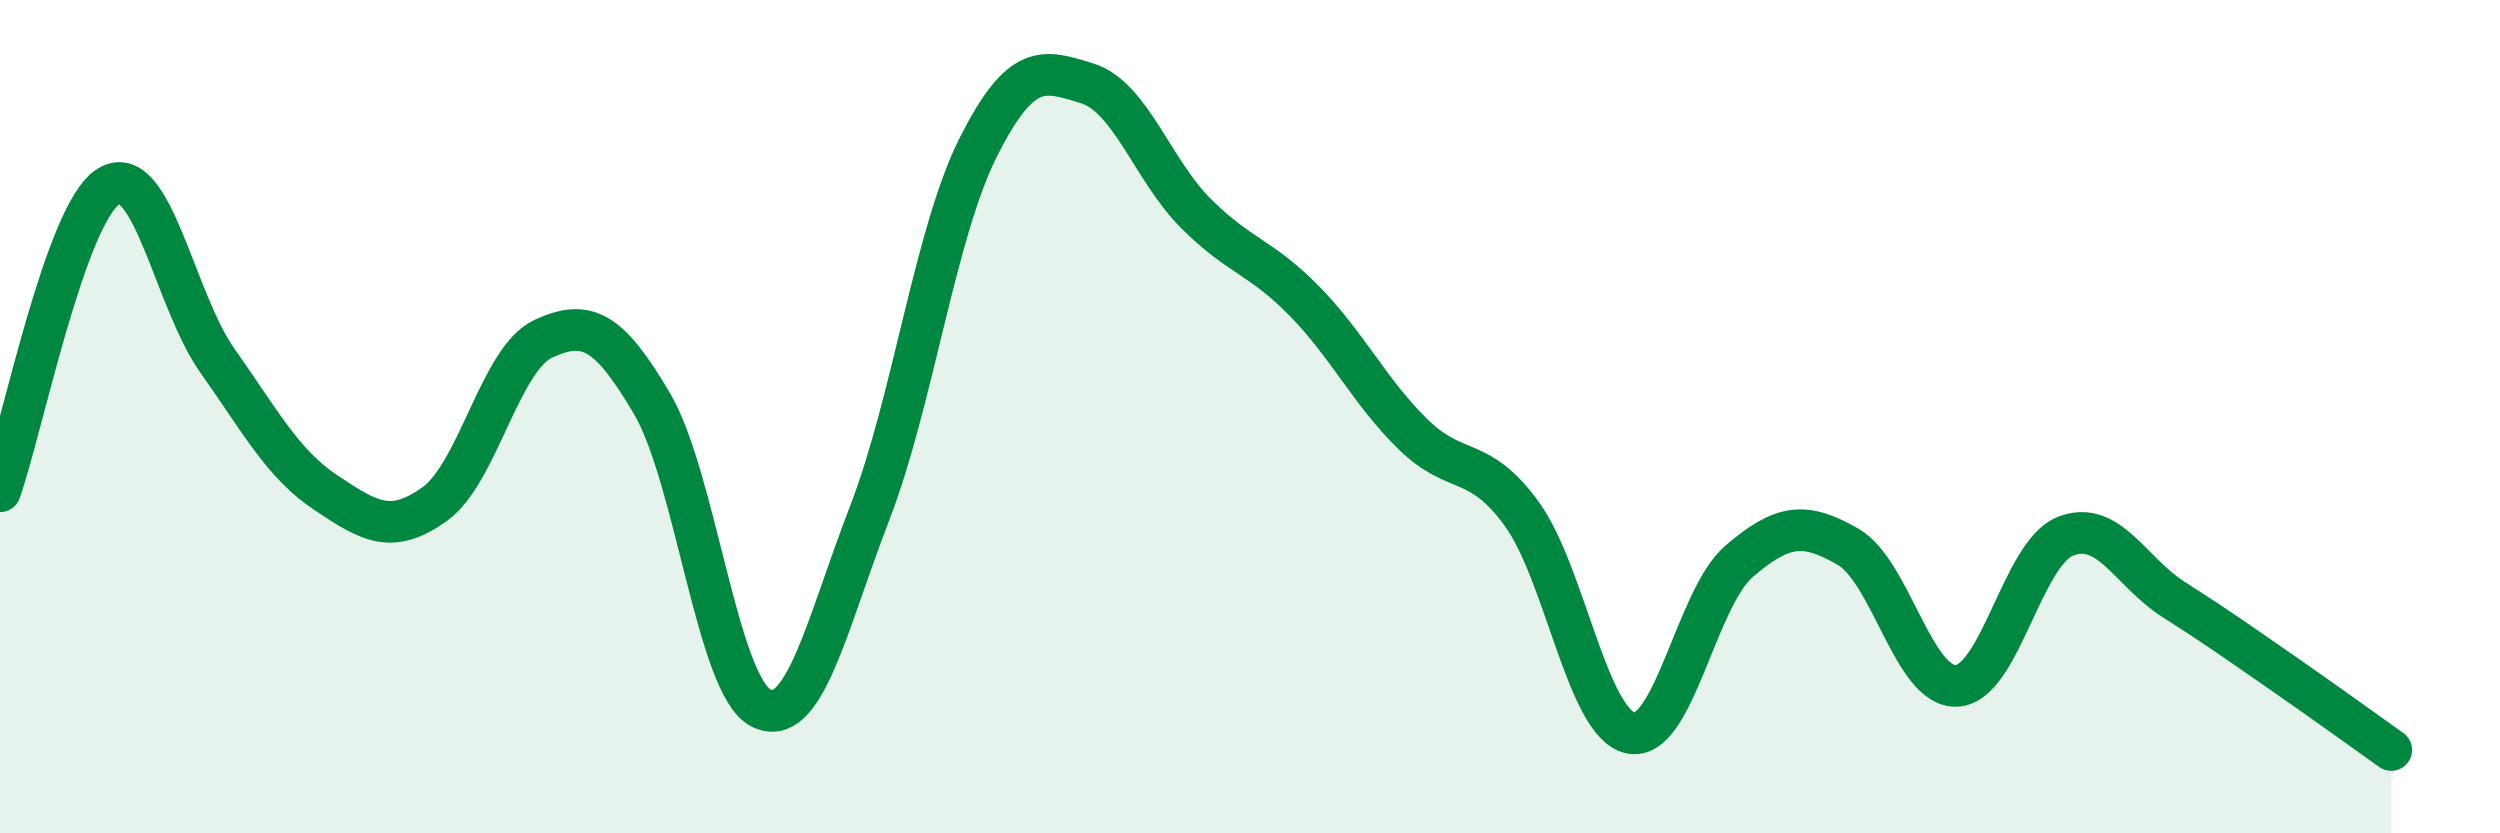 
    <svg width="60" height="20" viewBox="0 0 60 20" xmlns="http://www.w3.org/2000/svg">
      <path
        d="M 0,11.79 C 0.52,10.33 1.57,5.1 2.61,4.47 C 3.65,3.84 4.18,7.19 5.22,8.66 C 6.26,10.13 6.79,11.14 7.83,11.83 C 8.87,12.52 9.39,12.84 10.43,12.1 C 11.47,11.36 12,8.61 13.04,8.13 C 14.08,7.65 14.61,7.92 15.65,9.69 C 16.69,11.46 17.22,16.46 18.26,16.99 C 19.3,17.52 19.83,15.01 20.87,12.32 C 21.91,9.63 22.44,5.59 23.48,3.53 C 24.52,1.47 25.05,1.68 26.09,2 C 27.13,2.32 27.66,4.08 28.7,5.12 C 29.74,6.16 30.26,6.16 31.3,7.22 C 32.34,8.28 32.87,9.4 33.91,10.42 C 34.95,11.44 35.48,10.9 36.52,12.33 C 37.56,13.76 38.09,17.36 39.13,17.59 C 40.17,17.82 40.7,14.36 41.74,13.47 C 42.78,12.58 43.31,12.52 44.35,13.12 C 45.39,13.72 45.92,16.51 46.96,16.46 C 48,16.41 48.53,13.28 49.57,12.87 C 50.61,12.46 51.13,13.73 52.17,14.39 C 53.21,15.05 53.74,15.43 54.78,16.15 C 55.82,16.87 56.87,17.63 57.39,18L57.39 20L0 20Z"
        fill="#008740"
        opacity="0.1"
        stroke-linecap="round"
        stroke-linejoin="round"
      />
      <path
        d="M 0,11.79 C 0.52,10.33 1.57,5.1 2.61,4.47 C 3.65,3.84 4.18,7.19 5.22,8.66 C 6.26,10.13 6.79,11.14 7.83,11.83 C 8.87,12.52 9.39,12.84 10.43,12.1 C 11.47,11.36 12,8.61 13.04,8.13 C 14.08,7.65 14.61,7.92 15.65,9.69 C 16.69,11.46 17.22,16.46 18.26,16.99 C 19.3,17.52 19.83,15.01 20.87,12.32 C 21.91,9.63 22.44,5.59 23.48,3.53 C 24.52,1.47 25.05,1.68 26.09,2 C 27.13,2.32 27.66,4.08 28.7,5.12 C 29.74,6.16 30.26,6.16 31.3,7.22 C 32.34,8.28 32.87,9.4 33.91,10.42 C 34.95,11.44 35.48,10.9 36.52,12.33 C 37.56,13.76 38.09,17.36 39.13,17.59 C 40.17,17.82 40.7,14.36 41.74,13.47 C 42.78,12.58 43.31,12.52 44.35,13.12 C 45.39,13.72 45.92,16.51 46.96,16.46 C 48,16.41 48.53,13.28 49.57,12.87 C 50.61,12.46 51.13,13.73 52.17,14.39 C 53.21,15.05 53.74,15.43 54.78,16.15 C 55.82,16.87 56.87,17.63 57.39,18"
        stroke="#008740"
        stroke-width="1"
        fill="none"
        stroke-linecap="round"
        stroke-linejoin="round"
      />
    </svg>
  